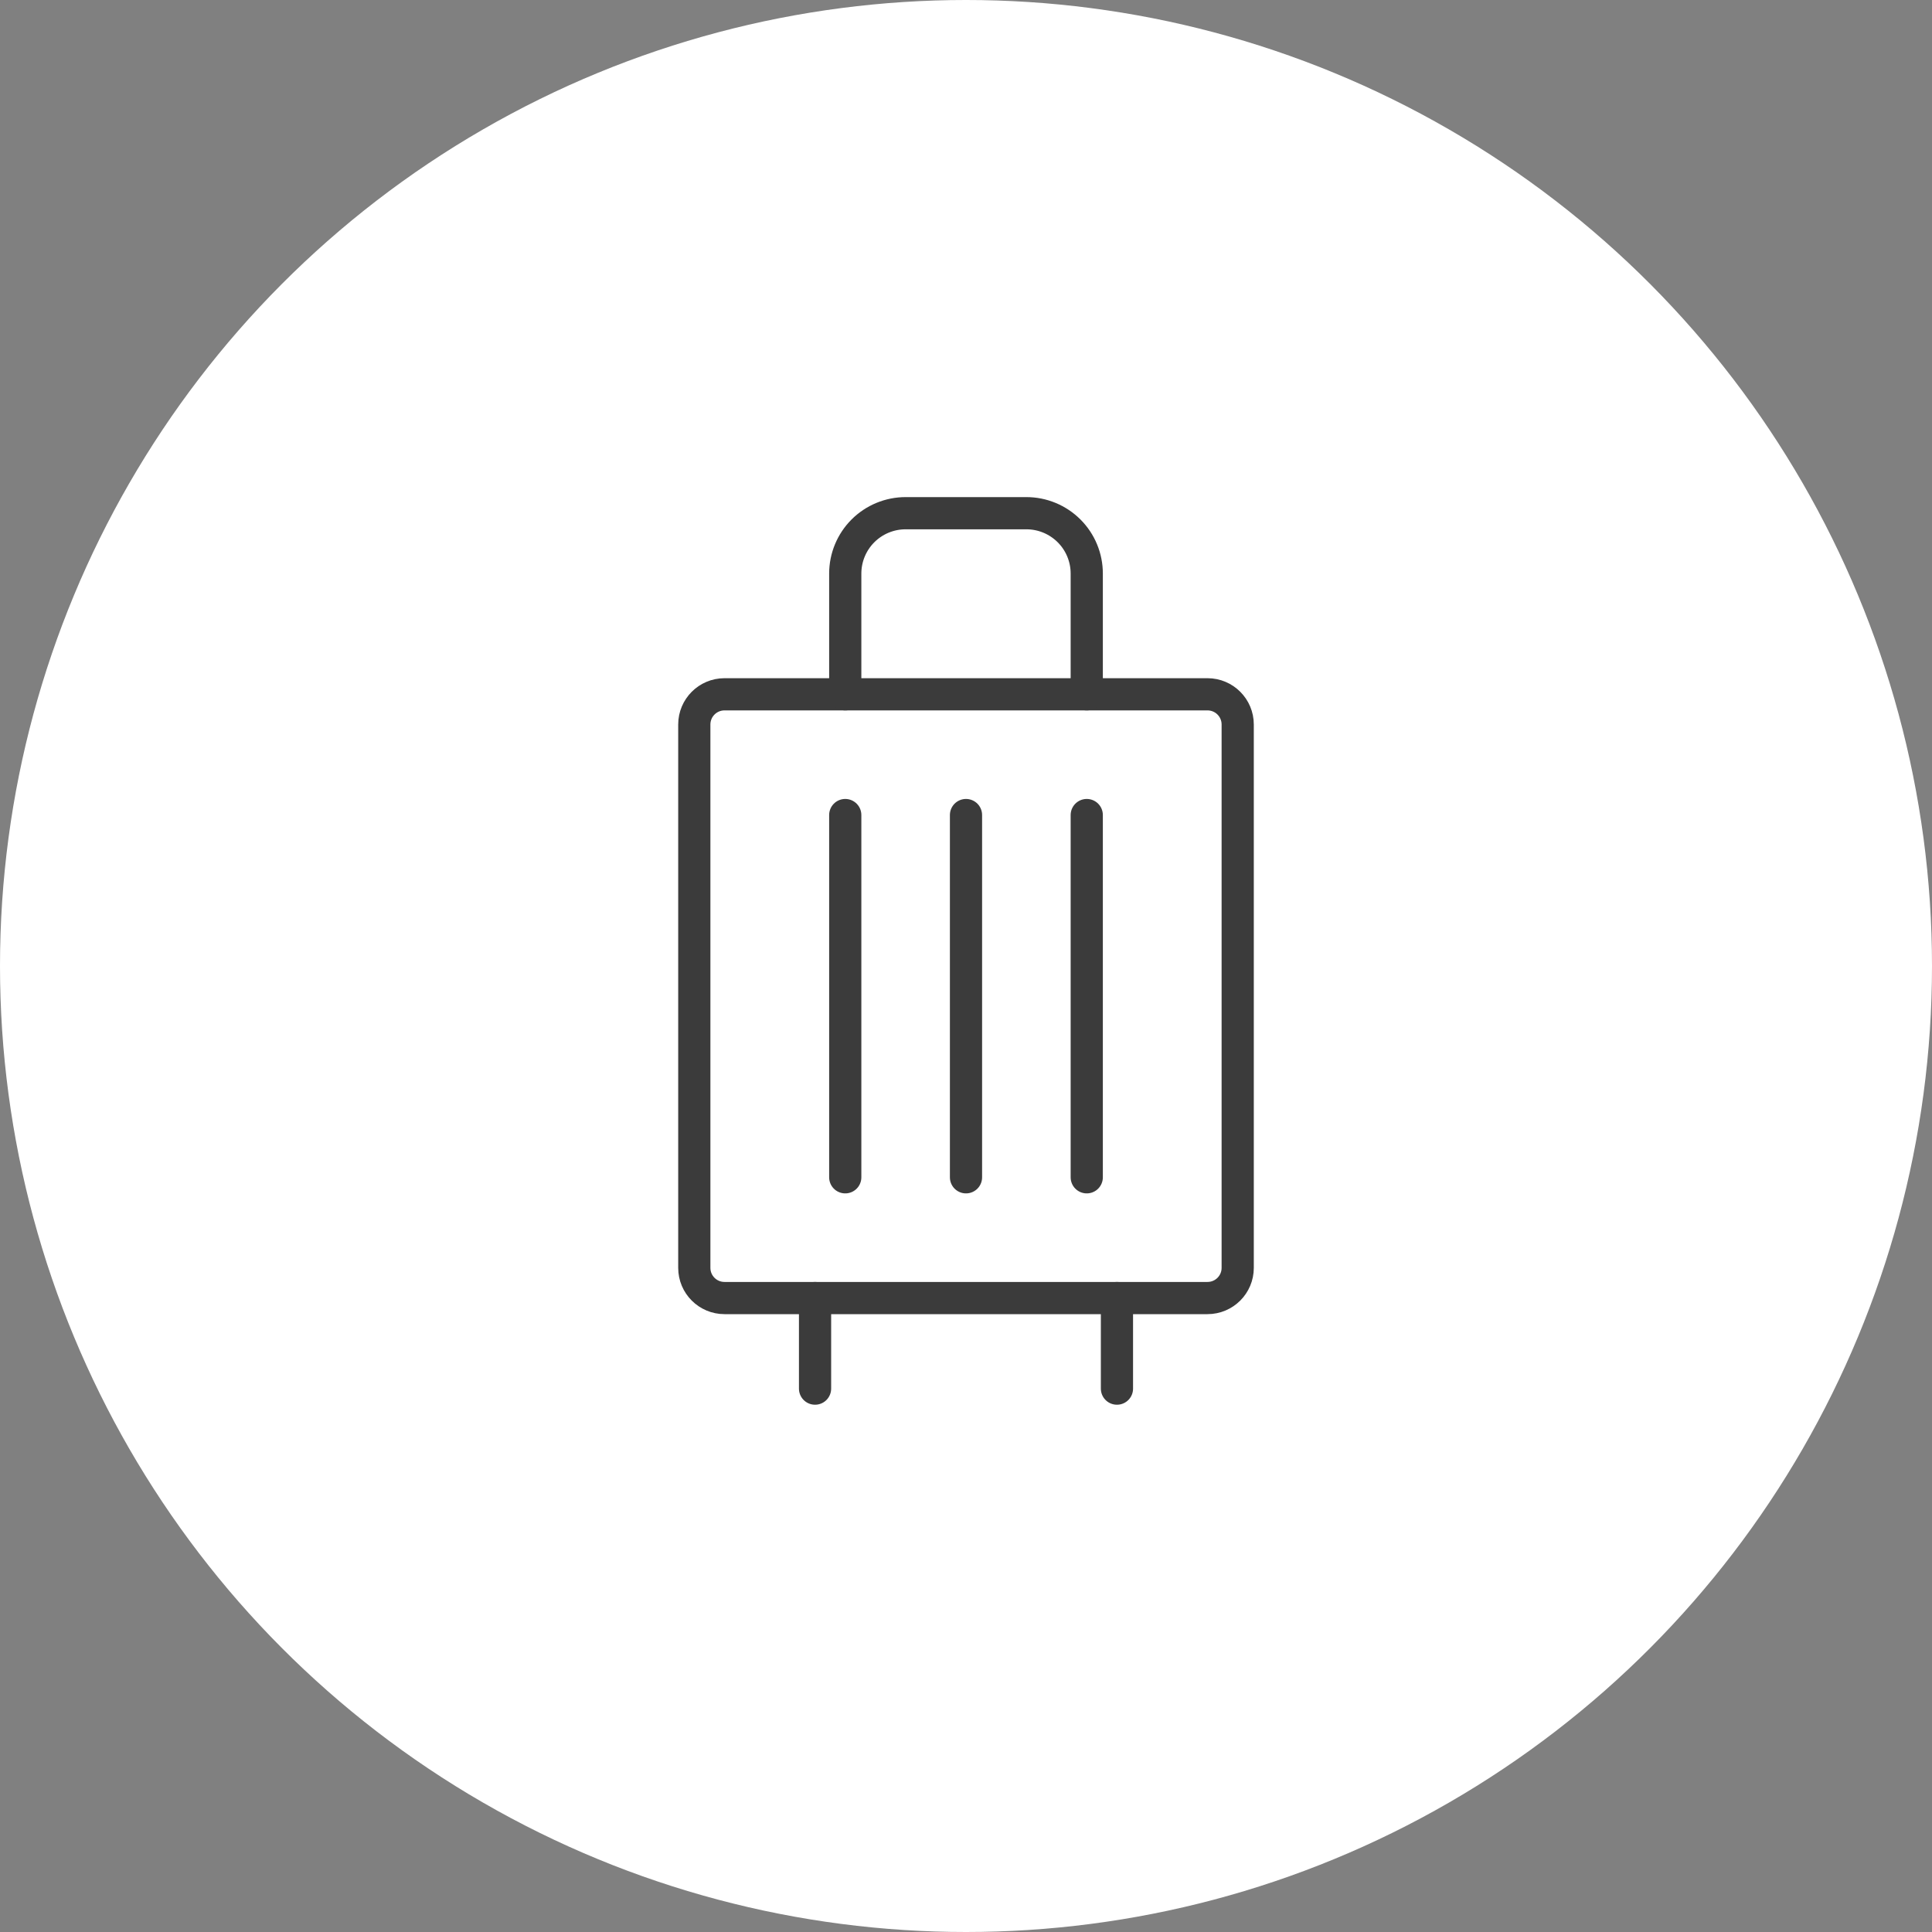 <?xml version="1.0" encoding="UTF-8"?> <svg xmlns="http://www.w3.org/2000/svg" width="60" height="60" viewBox="0 0 60 60" fill="none"><rect x="0" y="0" width="60" height="60" fill="#808080" stroke="none"/><circle cx="30" cy="30" r="30" fill="white"></circle><g clip-path="url(#clip0_561_19)"><path d="M25.312 40.312V43.125" stroke="#3B3B3B" stroke-linecap="round" stroke-linejoin="round"></path><path d="M34.688 40.312V43.125" stroke="#3B3B3B" stroke-linecap="round" stroke-linejoin="round"></path><path d="M26.25 25.312V36.562" stroke="#3B3B3B" stroke-linecap="round" stroke-linejoin="round"></path><path d="M30 25.312V36.562" stroke="#3B3B3B" stroke-linecap="round" stroke-linejoin="round"></path><path d="M33.75 25.312V36.562" stroke="#3B3B3B" stroke-linecap="round" stroke-linejoin="round"></path><path d="M37.5 21.562H22.5C21.982 21.562 21.562 21.982 21.562 22.5V39.375C21.562 39.893 21.982 40.312 22.5 40.312H37.5C38.018 40.312 38.438 39.893 38.438 39.375V22.5C38.438 21.982 38.018 21.562 37.5 21.562Z" stroke="#3B3B3B" stroke-linecap="round" stroke-linejoin="round"></path><path d="M33.75 21.562V17.812C33.75 17.315 33.553 16.838 33.201 16.487C32.849 16.135 32.372 15.938 31.875 15.938H28.125C27.628 15.938 27.151 16.135 26.799 16.487C26.448 16.838 26.25 17.315 26.25 17.812V21.562" stroke="#3B3B3B" stroke-linecap="round" stroke-linejoin="round"></path></g><defs><clipPath id="clip0_561_19"><rect width="30" height="30" fill="white" transform="translate(15 15)"></rect></clipPath></defs></svg> 